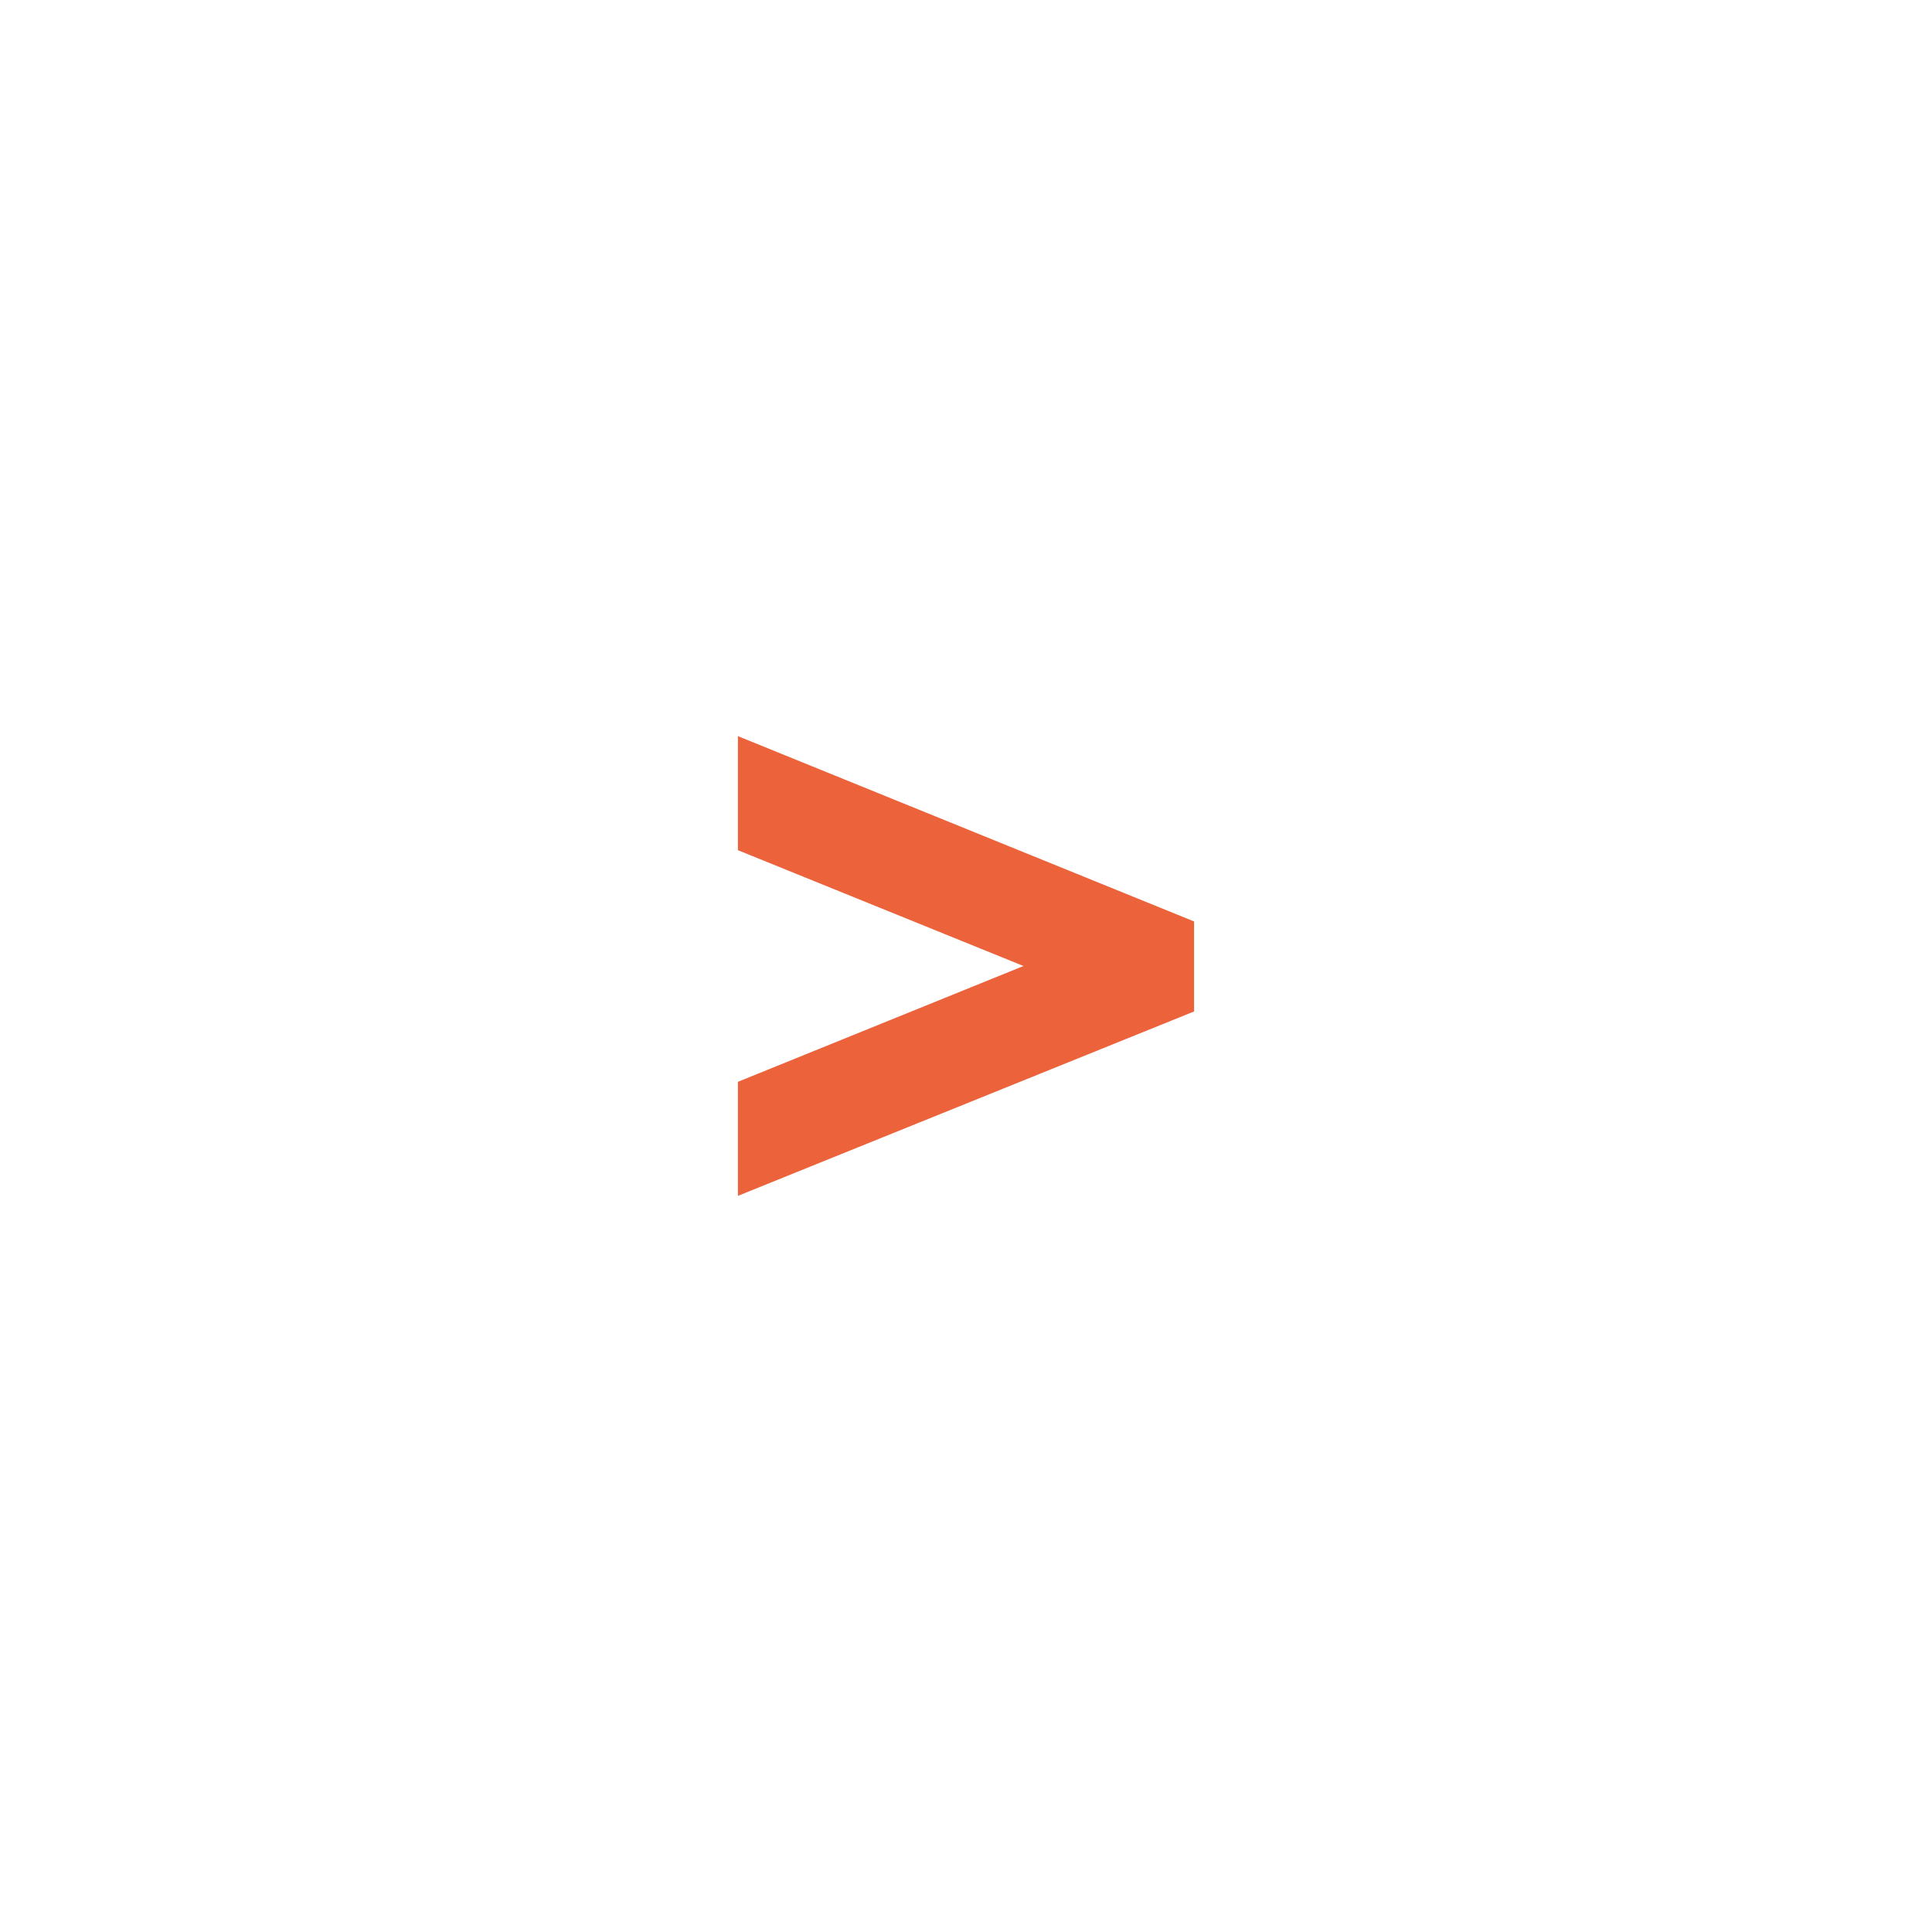 <svg width="36" height="36" viewBox="0 0 36 36" fill="none" xmlns="http://www.w3.org/2000/svg">
<path d="M13.75 20.158L19.071 18L13.75 15.842V13.717L22.25 17.17V18.847L13.75 22.283V20.158Z" fill="#EC623B"/>
</svg>
